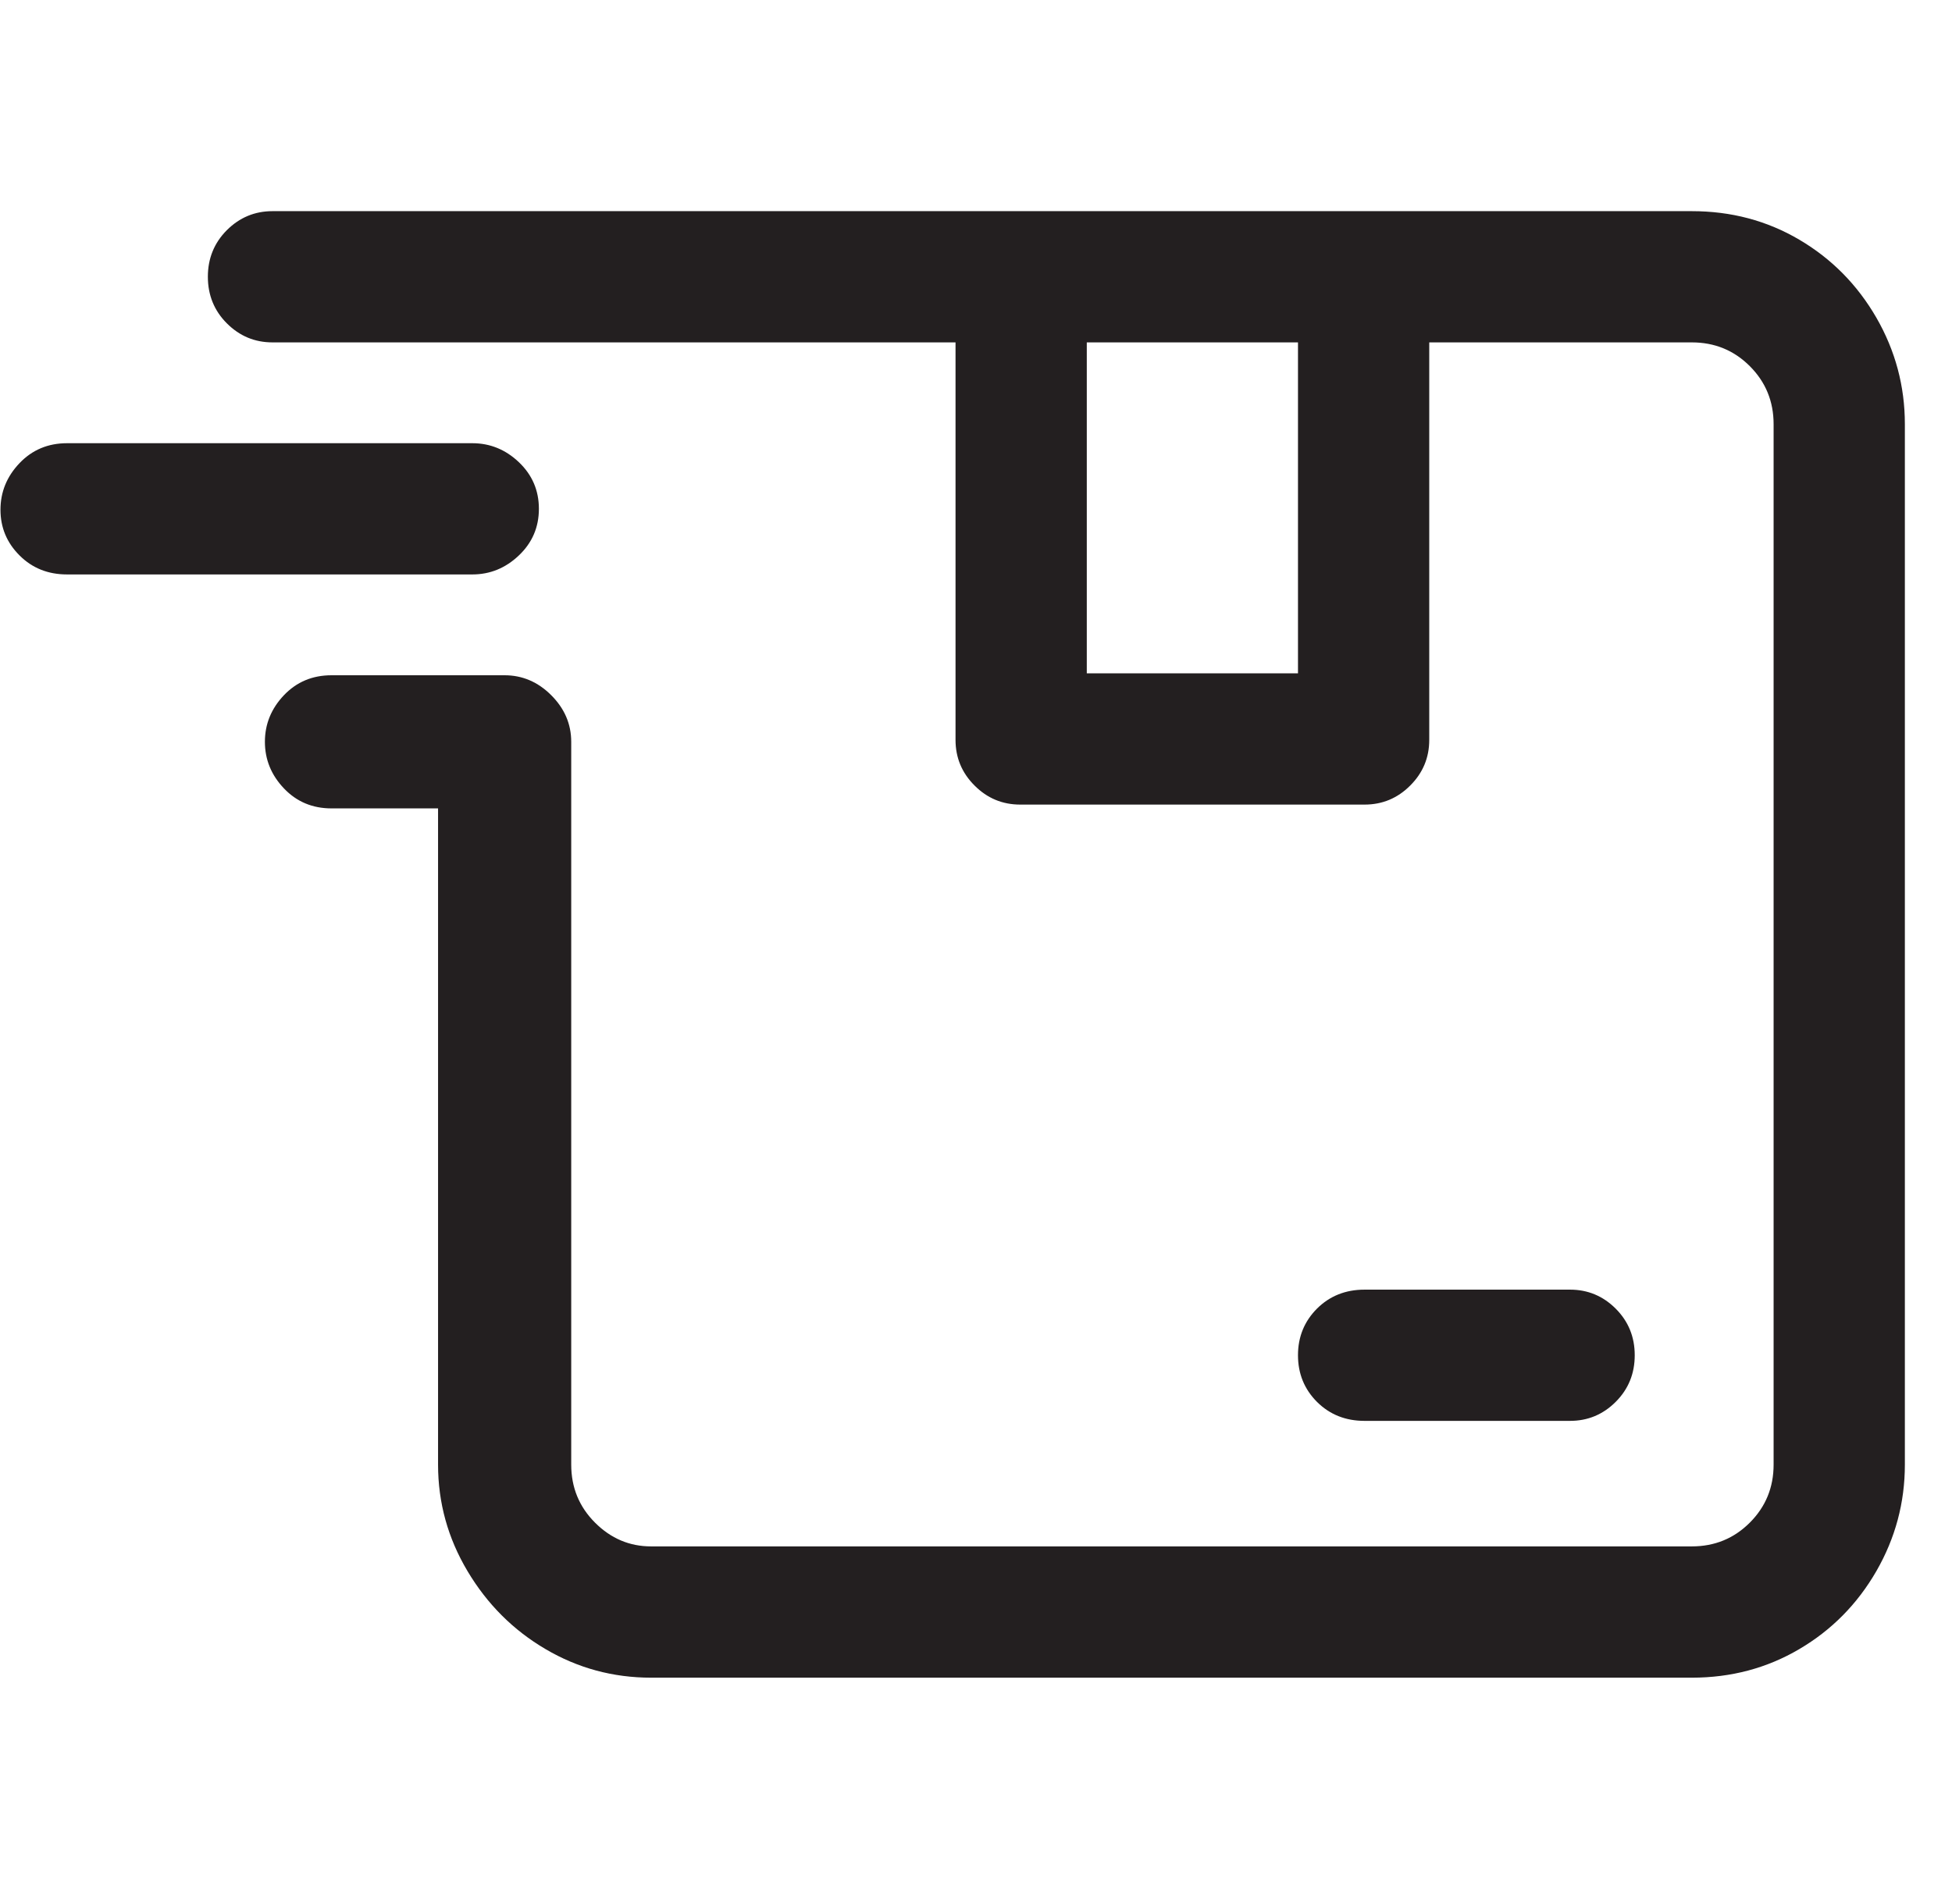 <svg width="41" height="40" viewBox="0 0 41 40" fill="none" xmlns="http://www.w3.org/2000/svg">
<g clip-path="url(#clip0_355_196)">
<path d="M35.535 4.436H28.661H5.724C5.351 4.436 5.032 4.569 4.765 4.835C4.499 5.102 4.366 5.428 4.366 5.814C4.366 6.2 4.499 6.527 4.765 6.793C5.032 7.06 5.351 7.193 5.724 7.193H20.07V15.544C20.07 15.917 20.203 16.237 20.47 16.503C20.736 16.77 21.056 16.903 21.429 16.903H28.661C29.034 16.903 29.354 16.77 29.62 16.503C29.887 16.237 30.02 15.917 30.02 15.544V7.193H35.535C36.014 7.193 36.42 7.359 36.753 7.692C37.086 8.025 37.253 8.432 37.253 8.911V30.769C37.253 31.249 37.086 31.655 36.753 31.988C36.42 32.321 36.014 32.487 35.535 32.487H13.676C13.223 32.487 12.831 32.321 12.498 31.988C12.165 31.655 11.998 31.249 11.998 30.769V15.584C11.998 15.211 11.858 14.885 11.578 14.605C11.299 14.326 10.972 14.186 10.599 14.186H6.963C6.563 14.186 6.23 14.326 5.964 14.605C5.698 14.885 5.564 15.211 5.564 15.584C5.564 15.957 5.698 16.284 5.964 16.563C6.23 16.843 6.563 16.983 6.963 16.983H9.201V30.769C9.201 31.568 9.407 32.314 9.82 33.007C10.233 33.7 10.779 34.246 11.459 34.645C12.138 35.045 12.877 35.245 13.676 35.245H35.535C36.36 35.245 37.113 35.045 37.792 34.645C38.471 34.246 39.011 33.7 39.411 33.007C39.81 32.314 40.01 31.568 40.01 30.769V8.911C40.01 8.112 39.81 7.366 39.411 6.673C39.011 5.981 38.471 5.435 37.792 5.035C37.113 4.635 36.36 4.436 35.535 4.436ZM27.263 14.146H22.827V7.193H27.263V14.146ZM1.409 12.068H9.92C10.293 12.068 10.619 11.935 10.899 11.668C11.179 11.402 11.319 11.076 11.319 10.689C11.319 10.303 11.179 9.977 10.899 9.71C10.619 9.444 10.293 9.311 9.92 9.311H1.409C1.009 9.311 0.676 9.451 0.41 9.73C0.143 10.01 0.01 10.336 0.01 10.709C0.01 11.082 0.143 11.402 0.41 11.668C0.676 11.935 1.009 12.068 1.409 12.068ZM32.977 29.85C33.35 29.85 33.67 29.717 33.936 29.451C34.203 29.184 34.336 28.858 34.336 28.471C34.336 28.085 34.203 27.759 33.936 27.492C33.67 27.226 33.35 27.093 32.977 27.093H28.661C28.262 27.093 27.929 27.226 27.662 27.492C27.396 27.759 27.263 28.085 27.263 28.471C27.263 28.858 27.396 29.184 27.662 29.451C27.929 29.717 28.262 29.85 28.661 29.85H32.977Z" fill="#231F20"/>
</g>
<defs>
<clipPath id="clip0_355_196">
<rect width="40.02" height="40" fill="white" transform="matrix(1 0 0 -1 0 40)"/>
</clipPath>
</defs>
</svg>
